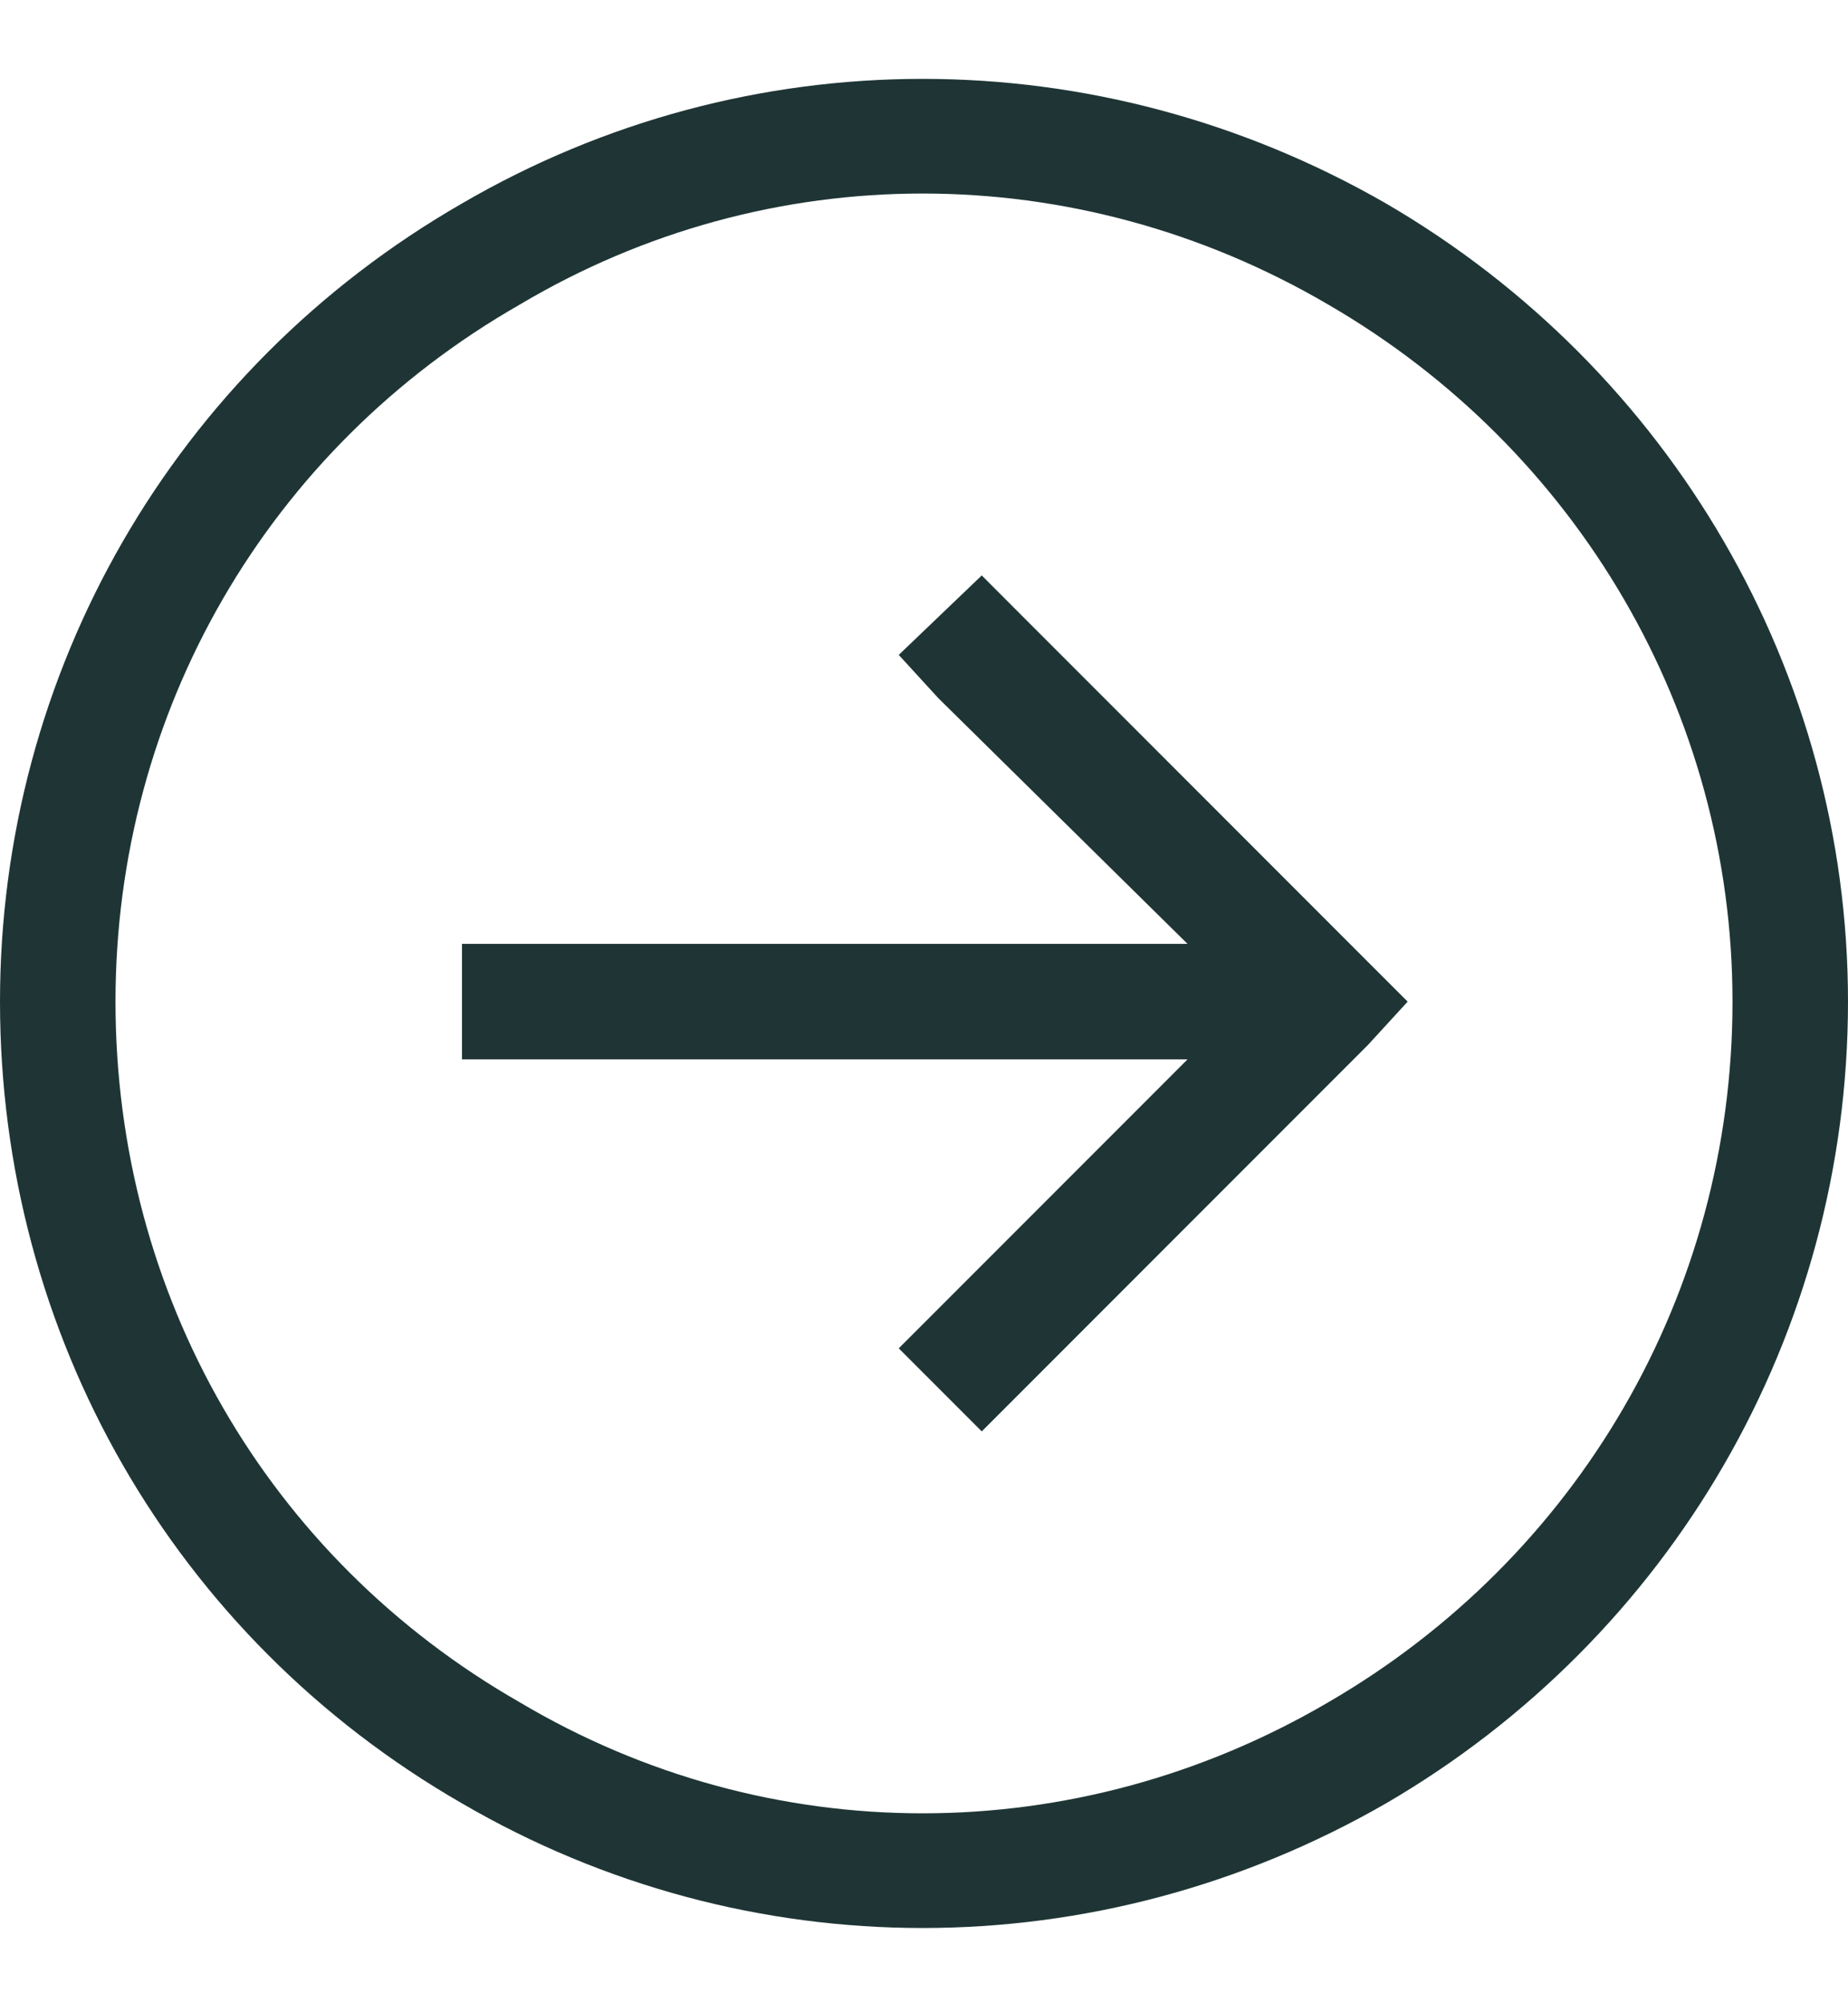 <svg width="36" height="39" viewBox="0 0 36 39" fill="none" xmlns="http://www.w3.org/2000/svg">
<path d="M33.75 19.5C33.75 13.875 30.727 8.742 25.875 5.93C20.953 3.047 14.977 3.047 10.125 5.93C5.203 8.742 2.25 13.875 2.25 19.5C2.25 25.195 5.203 30.328 10.125 33.141C14.977 36.023 20.953 36.023 25.875 33.141C30.727 30.328 33.75 25.195 33.75 19.5ZM0 19.5C0 13.102 3.375 7.195 9 3.961C14.555 0.727 21.375 0.727 27 3.961C32.555 7.195 36 13.102 36 19.5C36 25.969 32.555 31.875 27 35.109C21.375 38.344 14.555 38.344 9 35.109C3.375 31.875 0 25.969 0 19.5ZM26.648 20.344L19.898 27.094L19.125 27.867L17.508 26.25L18.281 25.477L23.133 20.625H10.125H9V18.375H10.125H23.133L18.281 13.594L17.508 12.75L19.125 11.203L19.898 11.977L26.648 18.727L27.422 19.5L26.648 20.344Z" fill="#1F3535"/>
</svg>
